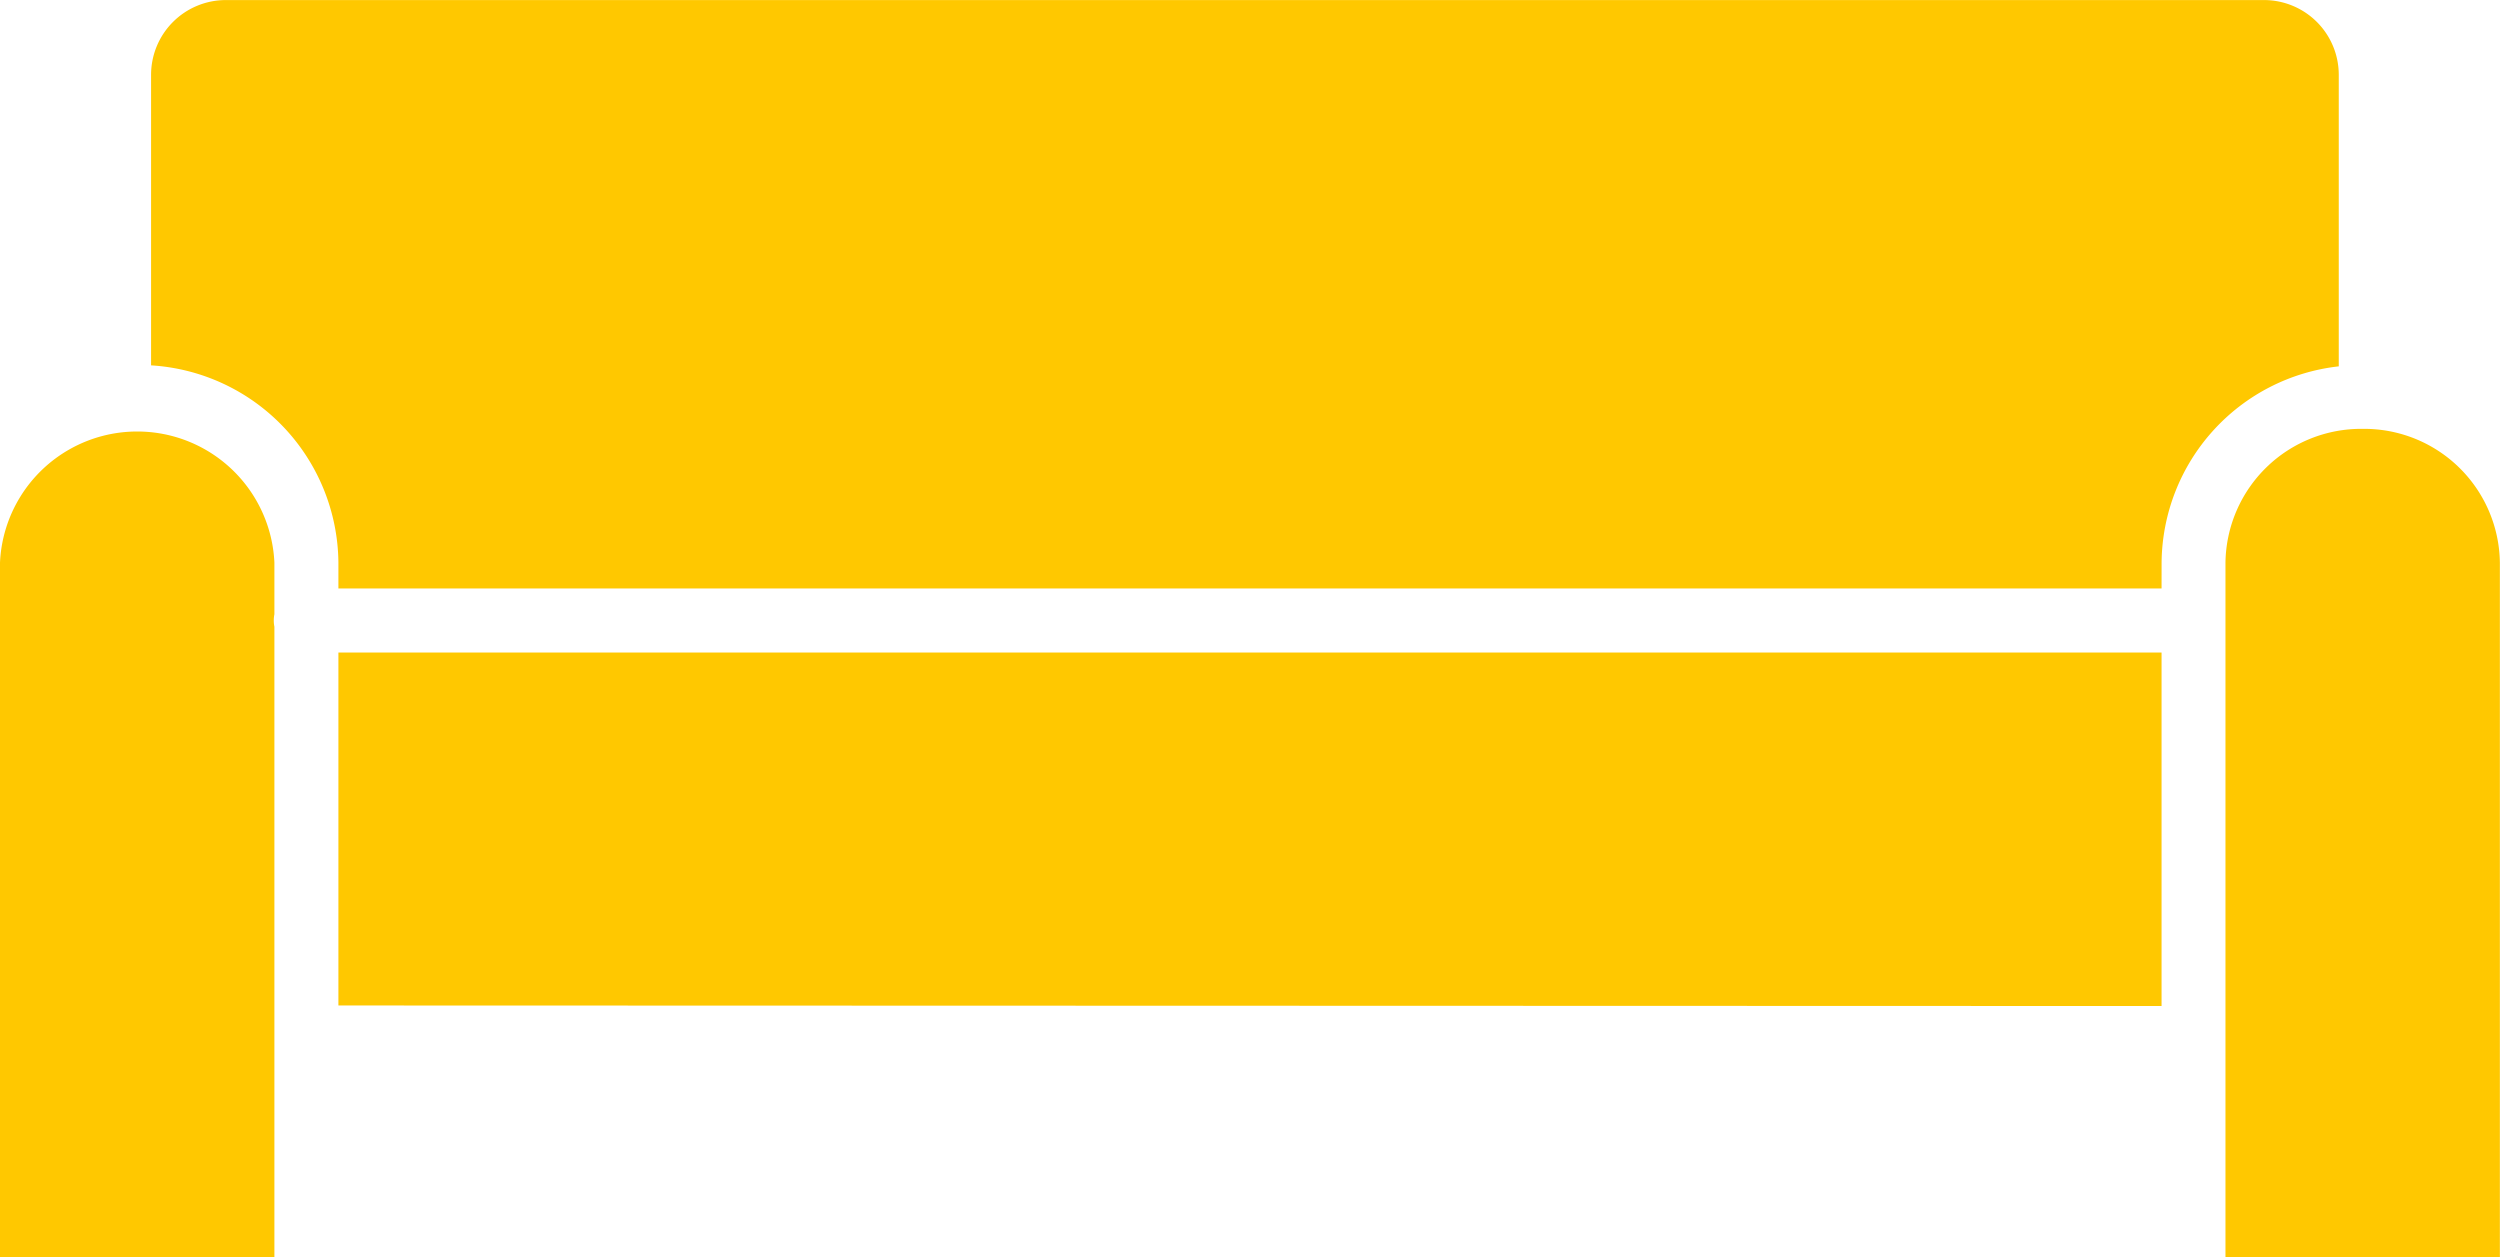 <svg id="Group_117" data-name="Group 117" xmlns="http://www.w3.org/2000/svg" width="78.271" height="39.367" viewBox="0 0 78.271 39.367"><path id="Path_86" data-name="Path 86" d="M443.122 218.553a4.246 4.246 0 0 0-4.3 4.186v21.754h8.591v-21.754a4.246 4.246 0 0 0-4.3-4.186z" transform="translate(-369.146 -205.126)" fill="#ffc800"/><path id="Path_87" data-name="Path 87" d="M113.013 155.8a6.238 6.238 0 0 1 5.547-6.145v-9.131a2.341 2.341 0 0 0-2.339-2.337H52.406a2.341 2.341 0 0 0-2.339 2.337v9.1a6.244 6.244 0 0 1 5.865 6.174v.811h57.08z" transform="translate(-45.337 -138.185)" fill="#ffc800"/><path id="Path_88" data-name="Path 88" d="M142.253 260.462h-57.08v11.051l57.08.017z" transform="translate(-74.578 -240.033)" fill="#ffc800"/><path id="Path_89" data-name="Path 89" d="M30.345 224.749a1 1 0 0 1 0-.393v-1.617a4.3 4.3 0 0 0-8.591 0v21.754h8.591z" transform="translate(-21.754 -205.126)" fill="#ffc800"/></svg>